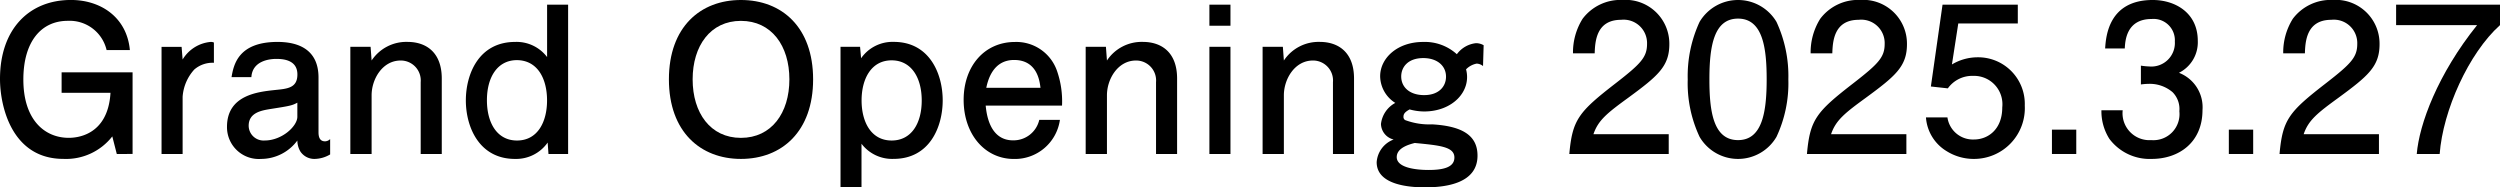 <svg xmlns="http://www.w3.org/2000/svg" width="268.563" height="20.127" viewBox="0 0 268.563 20.127">
  <g id="グループ_97" data-name="グループ 97" transform="translate(-440.407 -3035.758)">
    <g id="グループ_96" data-name="グループ 96">
      <g id="グループ_75" data-name="グループ 75">
        <path id="パス_66" data-name="パス 66" d="M452.953,3052.3l-.483-1.89a6.3,6.3,0,0,1-5.252,2.417c-5.581,0-6.811-5.713-6.811-8.591,0-5.339,3.12-8.481,7.624-8.481,3.187,0,6,1.845,6.328,5.383h-2.5a4.074,4.074,0,0,0-4.176-3.142c-2.855,0-4.767,2.241-4.767,6.306,0,4.329,2.285,6.262,4.878,6.262.615,0,4.2-.088,4.482-4.834h-5.251v-2.2h7.624v8.767Z"/>
      </g>
      <g id="グループ_76" data-name="グループ 76">
        <path id="パス_67" data-name="パス 67" d="M461.277,3043.228a4.843,4.843,0,0,0-1.252,2.923v6.152h-2.264v-11.514h2.154l.11,1.363a3.918,3.918,0,0,1,3.01-1.89.78.78,0,0,1,.351.066v2.175A2.992,2.992,0,0,0,461.277,3043.228Z"/>
      </g>
      <g id="グループ_77" data-name="グループ 77">
        <path id="パス_68" data-name="パス 68" d="M474.218,3052.83a1.8,1.8,0,0,1-1.539-.791,2.334,2.334,0,0,1-.329-1.186,4.855,4.855,0,0,1-3.889,1.977,3.418,3.418,0,0,1-3.669-3.449c0-3.428,3.362-3.758,5.163-3.955,1.341-.132,2.4-.22,2.4-1.67,0-1.516-1.428-1.67-2.262-1.67-.814,0-2.572.241-2.682,1.955h-2.131c.22-1.274.682-3.779,4.943-3.779,2.264,0,4.4.835,4.4,3.823v5.889c0,.5.133.967.7.967a.809.809,0,0,0,.55-.242v1.648A3.37,3.37,0,0,1,474.218,3052.83Zm-1.868-6.042c-.571.308-.791.351-2.9.681-.923.154-2.329.374-2.329,1.8a1.6,1.6,0,0,0,1.714,1.582c1.868,0,3.515-1.538,3.515-2.549Z"/>
      </g>
      <g id="グループ_78" data-name="グループ 78">
        <path id="パス_69" data-name="パス 69" d="M485.6,3052.3v-7.712a2.143,2.143,0,0,0-2.153-2.329c-1.956,0-3.12,2-3.12,3.735v6.306h-2.285v-11.514h2.176l.109,1.473a4.472,4.472,0,0,1,3.846-2c2.087,0,3.691,1.187,3.691,3.933v8.108Z"/>
      </g>
      <g id="グループ_79" data-name="グループ 79">
        <path id="パス_70" data-name="パス 70" d="M501.437,3036.263v16.04h-2.109l-.088-1.23a4.142,4.142,0,0,1-3.516,1.757c-3.823,0-5.273-3.405-5.273-6.284,0-2.79,1.362-6.284,5.3-6.284a4.109,4.109,0,0,1,3.428,1.626v-5.625Zm-5.493,14.59c2.22,0,3.23-2,3.23-4.307,0-2.329-1.01-4.306-3.23-4.328-2.109,0-3.229,1.845-3.229,4.306C492.715,3049.007,493.835,3050.853,495.944,3050.853Z"/>
      </g>
      <g id="グループ_80" data-name="グループ 80">
        <path id="パス_71" data-name="パス 71" d="M520,3052.83c-4.329,0-7.735-2.9-7.735-8.547s3.406-8.525,7.735-8.525c4.416,0,7.756,2.944,7.756,8.525S524.416,3052.83,520,3052.83ZM520,3038c-3.275,0-5.186,2.68-5.186,6.284s1.911,6.284,5.186,6.284c3.295,0,5.207-2.68,5.207-6.284S523.295,3038,520,3038Z"/>
      </g>
      <g id="グループ_81" data-name="グループ 81">
        <path id="パス_72" data-name="パス 72" d="M530.7,3055.885v-15.1H532.8l.111,1.231a4.117,4.117,0,0,1,3.515-1.758c3.823,0,5.251,3.406,5.251,6.284,0,2.791-1.362,6.284-5.273,6.284a4.126,4.126,0,0,1-3.45-1.626v4.681Zm5.493-13.645c-2.2,0-3.23,2-3.23,4.306,0,2.329,1.033,4.307,3.23,4.307,2.11,0,3.231-1.824,3.231-4.307C539.42,3044.085,538.3,3042.24,536.189,3042.24Z"/>
      </g>
      <g id="グループ_82" data-name="グループ 82">
        <path id="パス_73" data-name="パス 73" d="M546.294,3047.1c.088.856.4,3.735,2.944,3.735a2.839,2.839,0,0,0,2.813-2.2h2.218a4.886,4.886,0,0,1-4.943,4.2c-3.143,0-5.4-2.68-5.4-6.35,0-3.625,2.241-6.218,5.514-6.218a4.621,4.621,0,0,1,4.505,3.076,9.9,9.9,0,0,1,.55,3.758Zm3.053-4.9c-2.328,0-2.834,2.285-2.988,2.988h5.823C552.094,3044.481,551.831,3042.2,549.347,3042.2Z"/>
      </g>
      <g id="グループ_83" data-name="グループ 83">
        <path id="パス_74" data-name="パス 74" d="M564.594,3052.3v-7.712a2.143,2.143,0,0,0-2.153-2.329c-1.955,0-3.12,2-3.12,3.735v6.306h-2.285v-11.514h2.175l.11,1.473a4.474,4.474,0,0,1,3.845-2c2.088,0,3.691,1.187,3.691,3.933v8.108Z"/>
      </g>
      <g id="グループ_84" data-name="グループ 84">
        <path id="パス_75" data-name="パス 75" d="M570.327,3038.526v-2.263h2.263v2.263Zm0,13.777v-11.514h2.263V3052.3Z"/>
      </g>
      <g id="グループ_85" data-name="グループ 85">
        <path id="パス_76" data-name="パス 76" d="M583.6,3052.3v-7.712a2.143,2.143,0,0,0-2.153-2.329c-1.956,0-3.12,2-3.12,3.735v6.306h-2.285v-11.514h2.176l.109,1.473a4.473,4.473,0,0,1,3.846-2c2.087,0,3.691,1.187,3.691,3.933v8.108Z"/>
      </g>
      <g id="グループ_86" data-name="グループ 86">
        <path id="パス_77" data-name="パス 77" d="M599.722,3042.855a1.155,1.155,0,0,0-.68-.264,2.143,2.143,0,0,0-1.143.615c.615,2.329-1.429,4.527-4.505,4.527a6.059,6.059,0,0,1-1.559-.22c-.528.286-.659.505-.659.769a.391.391,0,0,0,.175.374,7.375,7.375,0,0,0,2.9.461c3.515.2,4.878,1.362,4.878,3.362,0,2.9-3.208,3.406-5.648,3.406-1.691,0-5.185-.264-5.185-2.7a2.8,2.8,0,0,1,1.824-2.439,1.768,1.768,0,0,1-1.362-1.67,2.952,2.952,0,0,1,1.538-2.263,3.438,3.438,0,0,1-1.626-2.857c0-1.955,1.845-3.691,4.614-3.691a5.111,5.111,0,0,1,3.625,1.318,2.937,2.937,0,0,1,2.044-1.186,1.636,1.636,0,0,1,.835.22Zm-9.271,9.778c0,1.318,2.7,1.384,3.428,1.384,1.691,0,2.767-.33,2.767-1.34,0-1.165-1.6-1.3-4.261-1.56C591.812,3051.27,590.451,3051.622,590.451,3052.633Zm2.943-6.658c1.627,0,2.352-.967,2.352-1.978,0-1.186-.967-2-2.44-2-1.647,0-2.373.967-2.373,1.977C590.933,3045.118,591.835,3045.975,593.394,3045.975Z"/>
      </g>
      <g id="グループ_87" data-name="グループ 87">
        <path id="パス_78" data-name="パス 78" d="M615.319,3046.261c-2.263,1.647-3.229,2.417-3.735,3.911h8.086v2.131H608.991c.329-3.713,1.011-4.526,5.01-7.624,2.659-2.066,3.34-2.769,3.34-4.2a2.517,2.517,0,0,0-2.79-2.593c-2.7,0-2.791,2.4-2.835,3.6h-2.33a6.793,6.793,0,0,1,1.034-3.713,5.1,5.1,0,0,1,4.284-2.021,4.707,4.707,0,0,1,5.032,4.746C619.736,3042.877,618.527,3043.909,615.319,3046.261Z"/>
      </g>
      <g id="グループ_88" data-name="グループ 88">
        <path id="パス_79" data-name="パス 79" d="M631.247,3050.457a4.782,4.782,0,0,1-8.262,0,13.536,13.536,0,0,1-1.274-6.174,13.851,13.851,0,0,1,1.274-6.174,4.805,4.805,0,0,1,8.262,0,13.8,13.8,0,0,1,1.274,6.174A13.56,13.56,0,0,1,631.247,3050.457Zm-4.131-12.7c-2.593,0-3.076,2.944-3.076,6.526,0,3.318.374,6.526,3.076,6.526,2.571,0,3.076-2.922,3.076-6.526C630.192,3040.965,629.8,3037.757,627.116,3037.757Z"/>
      </g>
      <g id="グループ_89" data-name="グループ 89">
        <path id="パス_80" data-name="パス 80" d="M640.846,3046.261c-2.262,1.647-3.229,2.417-3.735,3.911H645.2v2.131H634.518c.329-3.713,1.011-4.526,5.01-7.624,2.659-2.066,3.34-2.769,3.34-4.2a2.516,2.516,0,0,0-2.79-2.593c-2.7,0-2.791,2.4-2.835,3.6h-2.329a6.791,6.791,0,0,1,1.033-3.713,5.1,5.1,0,0,1,4.284-2.021,4.707,4.707,0,0,1,5.032,4.746C645.263,3042.877,644.054,3043.909,640.846,3046.261Z"/>
      </g>
      <g id="グループ_90" data-name="グループ 90">
        <path id="パス_81" data-name="パス 81" d="M652.445,3052.83a5.474,5.474,0,0,1-2.922-.835,4.6,4.6,0,0,1-2.219-3.625h2.307a2.763,2.763,0,0,0,2.857,2.373c1.45,0,3.032-1.033,3.032-3.45a3.048,3.048,0,0,0-3.12-3.384,3.22,3.22,0,0,0-2.725,1.341l-1.823-.2,1.252-8.789h8.086v2.021h-6.395l-.681,4.4a5.361,5.361,0,0,1,2.725-.769,5.01,5.01,0,0,1,5.1,5.186A5.455,5.455,0,0,1,652.445,3052.83Z"/>
      </g>
      <g id="グループ_91" data-name="グループ 91">
        <path id="パス_82" data-name="パス 82" d="M660.837,3052.3v-2.615h2.614v2.615Z"/>
      </g>
      <g id="グループ_92" data-name="グループ 92">
        <path id="パス_83" data-name="パス 83" d="M671.558,3052.83a5.4,5.4,0,0,1-4.548-2.153,5.52,5.52,0,0,1-.857-3.076h2.285a2.889,2.889,0,0,0,3.076,3.208,2.8,2.8,0,0,0,3.011-3.1,2.563,2.563,0,0,0-.725-2.044,3.768,3.768,0,0,0-2.549-.9,6.584,6.584,0,0,0-.857.066v-2.021a7.484,7.484,0,0,0,.9.088,2.53,2.53,0,0,0,2.746-2.681,2.289,2.289,0,0,0-2.5-2.417c-2.747,0-2.835,2.417-2.879,3.164h-2.109c.087-1.3.373-5.207,5.119-5.207,2.33,0,4.834,1.318,4.834,4.394a3.664,3.664,0,0,1-2.022,3.428,3.964,3.964,0,0,1,2.528,4C677.008,3051.095,674.437,3052.83,671.558,3052.83Z"/>
      </g>
      <g id="グループ_93" data-name="グループ 93">
        <path id="パス_84" data-name="パス 84" d="M679.84,3052.3v-2.615h2.615v2.615Z"/>
      </g>
      <g id="グループ_94" data-name="グループ 94">
        <path id="パス_85" data-name="パス 85" d="M691.615,3046.261c-2.264,1.647-3.23,2.417-3.735,3.911h8.086v2.131H685.287c.33-3.713,1.011-4.526,5.01-7.624,2.658-2.066,3.339-2.769,3.339-4.2a2.516,2.516,0,0,0-2.791-2.593c-2.7,0-2.79,2.4-2.834,3.6h-2.329a6.808,6.808,0,0,1,1.033-3.713,5.1,5.1,0,0,1,4.285-2.021,4.705,4.705,0,0,1,5.031,4.746C696.031,3042.877,694.823,3043.909,691.615,3046.261Z"/>
      </g>
      <g id="グループ_95" data-name="グループ 95">
        <path id="パス_86" data-name="パス 86" d="M702.489,3052.3h-2.461c.264-3.208,2.263-8.591,6.482-13.843h-8.7v-2.2H708.97v2.2C705.609,3041.471,702.841,3047.623,702.489,3052.3Z"/>
      </g>
    </g>
  </g>
</svg>
